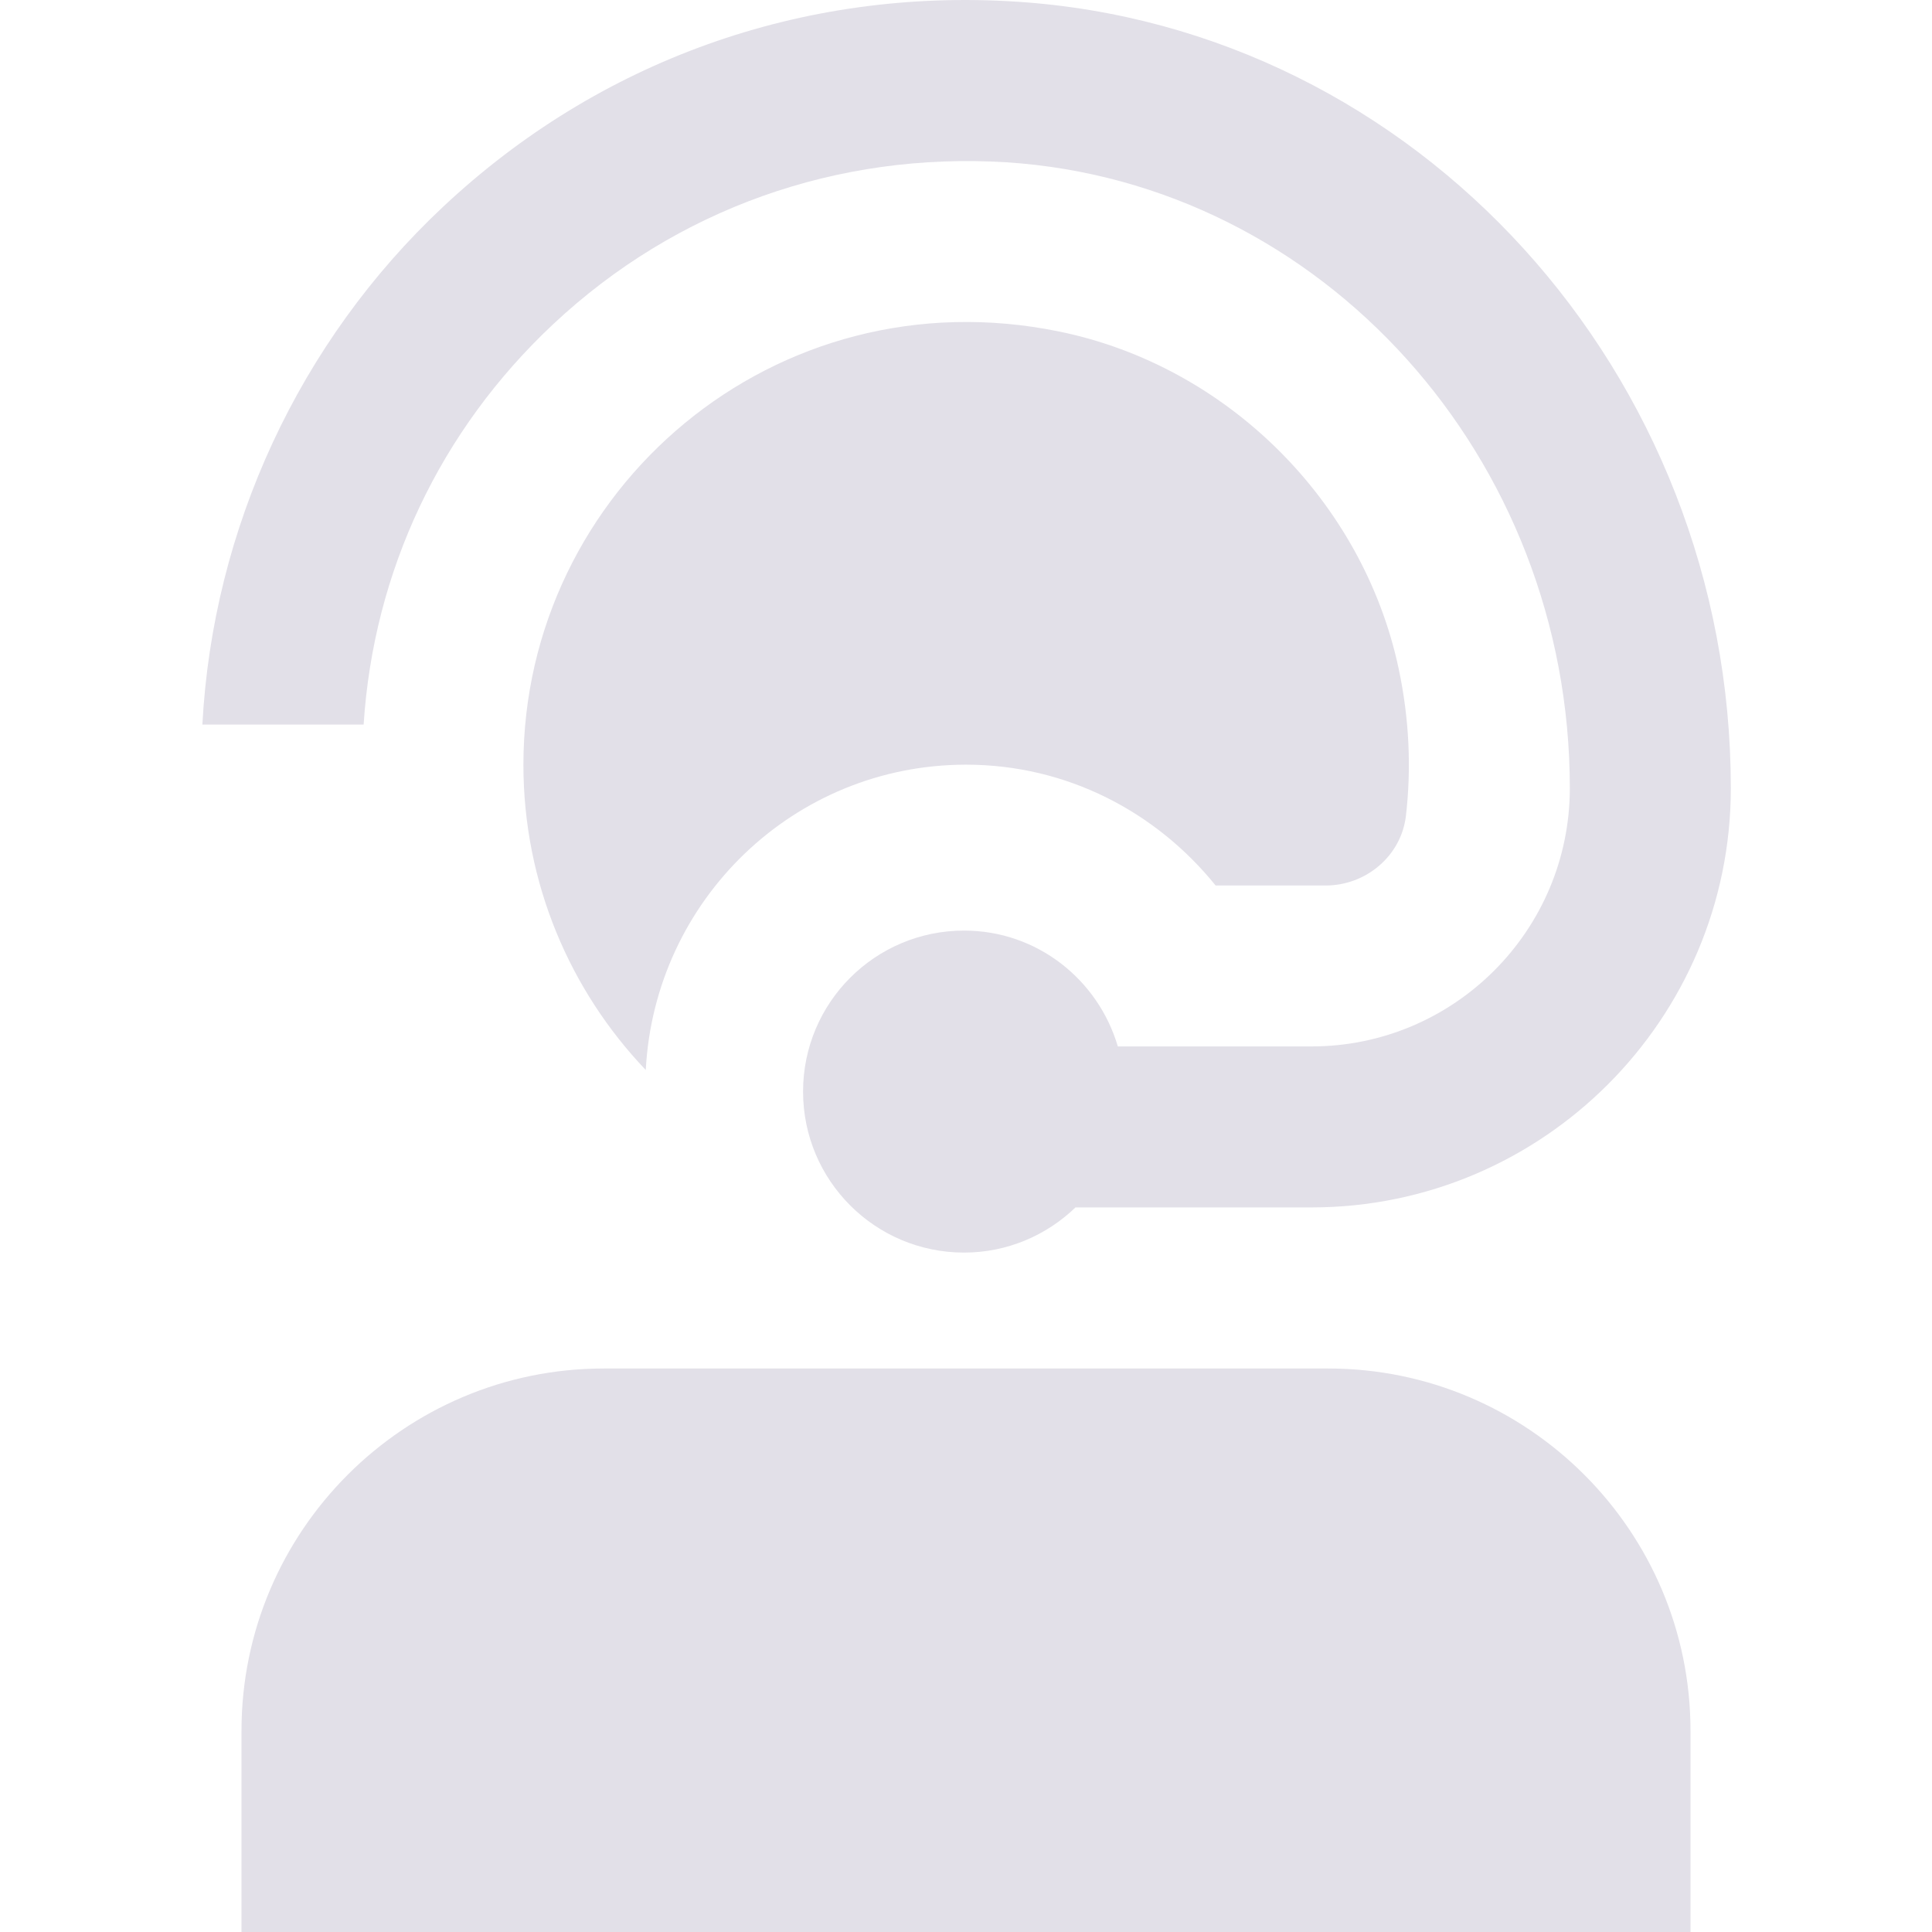 <svg width="24" height="24" viewBox="0 0 24 24" fill="none" xmlns="http://www.w3.org/2000/svg">
<g clip-path="url(#clip0_2016_1531)">
<path d="M21 21.5V24H3V21.5C3 19.019 5.019 17 7.5 17H16.5C18.981 17 21 19.019 21 21.5ZM6.872 4.027C8.401 2.594 10.403 1.886 12.502 2.016C16.426 2.27 19.501 5.685 19.501 9.79C19.501 11.56 18.062 12.999 16.292 12.999H13.886C13.642 12.17 12.884 11.56 11.976 11.56C10.871 11.56 9.976 12.455 9.976 13.56C9.976 14.665 10.871 15.56 11.976 15.56C12.514 15.56 13.001 15.345 13.36 14.999H16.292C19.164 14.999 21.501 12.662 21.501 9.79C21.5 4.634 17.604 0.342 12.63 0.021C9.966 -0.152 7.439 0.753 5.504 2.569C3.717 4.244 2.643 6.565 2.514 9.001H4.517C4.64 7.098 5.465 5.346 6.872 4.027ZM15.1 11H16.468C16.969 11 17.407 10.632 17.465 10.134C17.533 9.547 17.508 8.932 17.374 8.303C16.93 6.224 15.243 4.547 13.161 4.119C9.624 3.392 6.502 6.089 6.502 9.5C6.502 10.969 7.081 12.305 8.022 13.292C8.132 11.181 9.863 9.499 12.001 9.499C13.259 9.499 14.367 10.091 15.1 10.999V11Z" fill="#E2E0E8"/>
</g>
<defs>
<clipPath id="clip0_2016_1531">
<rect width="24" height="24" fill="white"/>
</clipPath>
</defs>
</svg>

